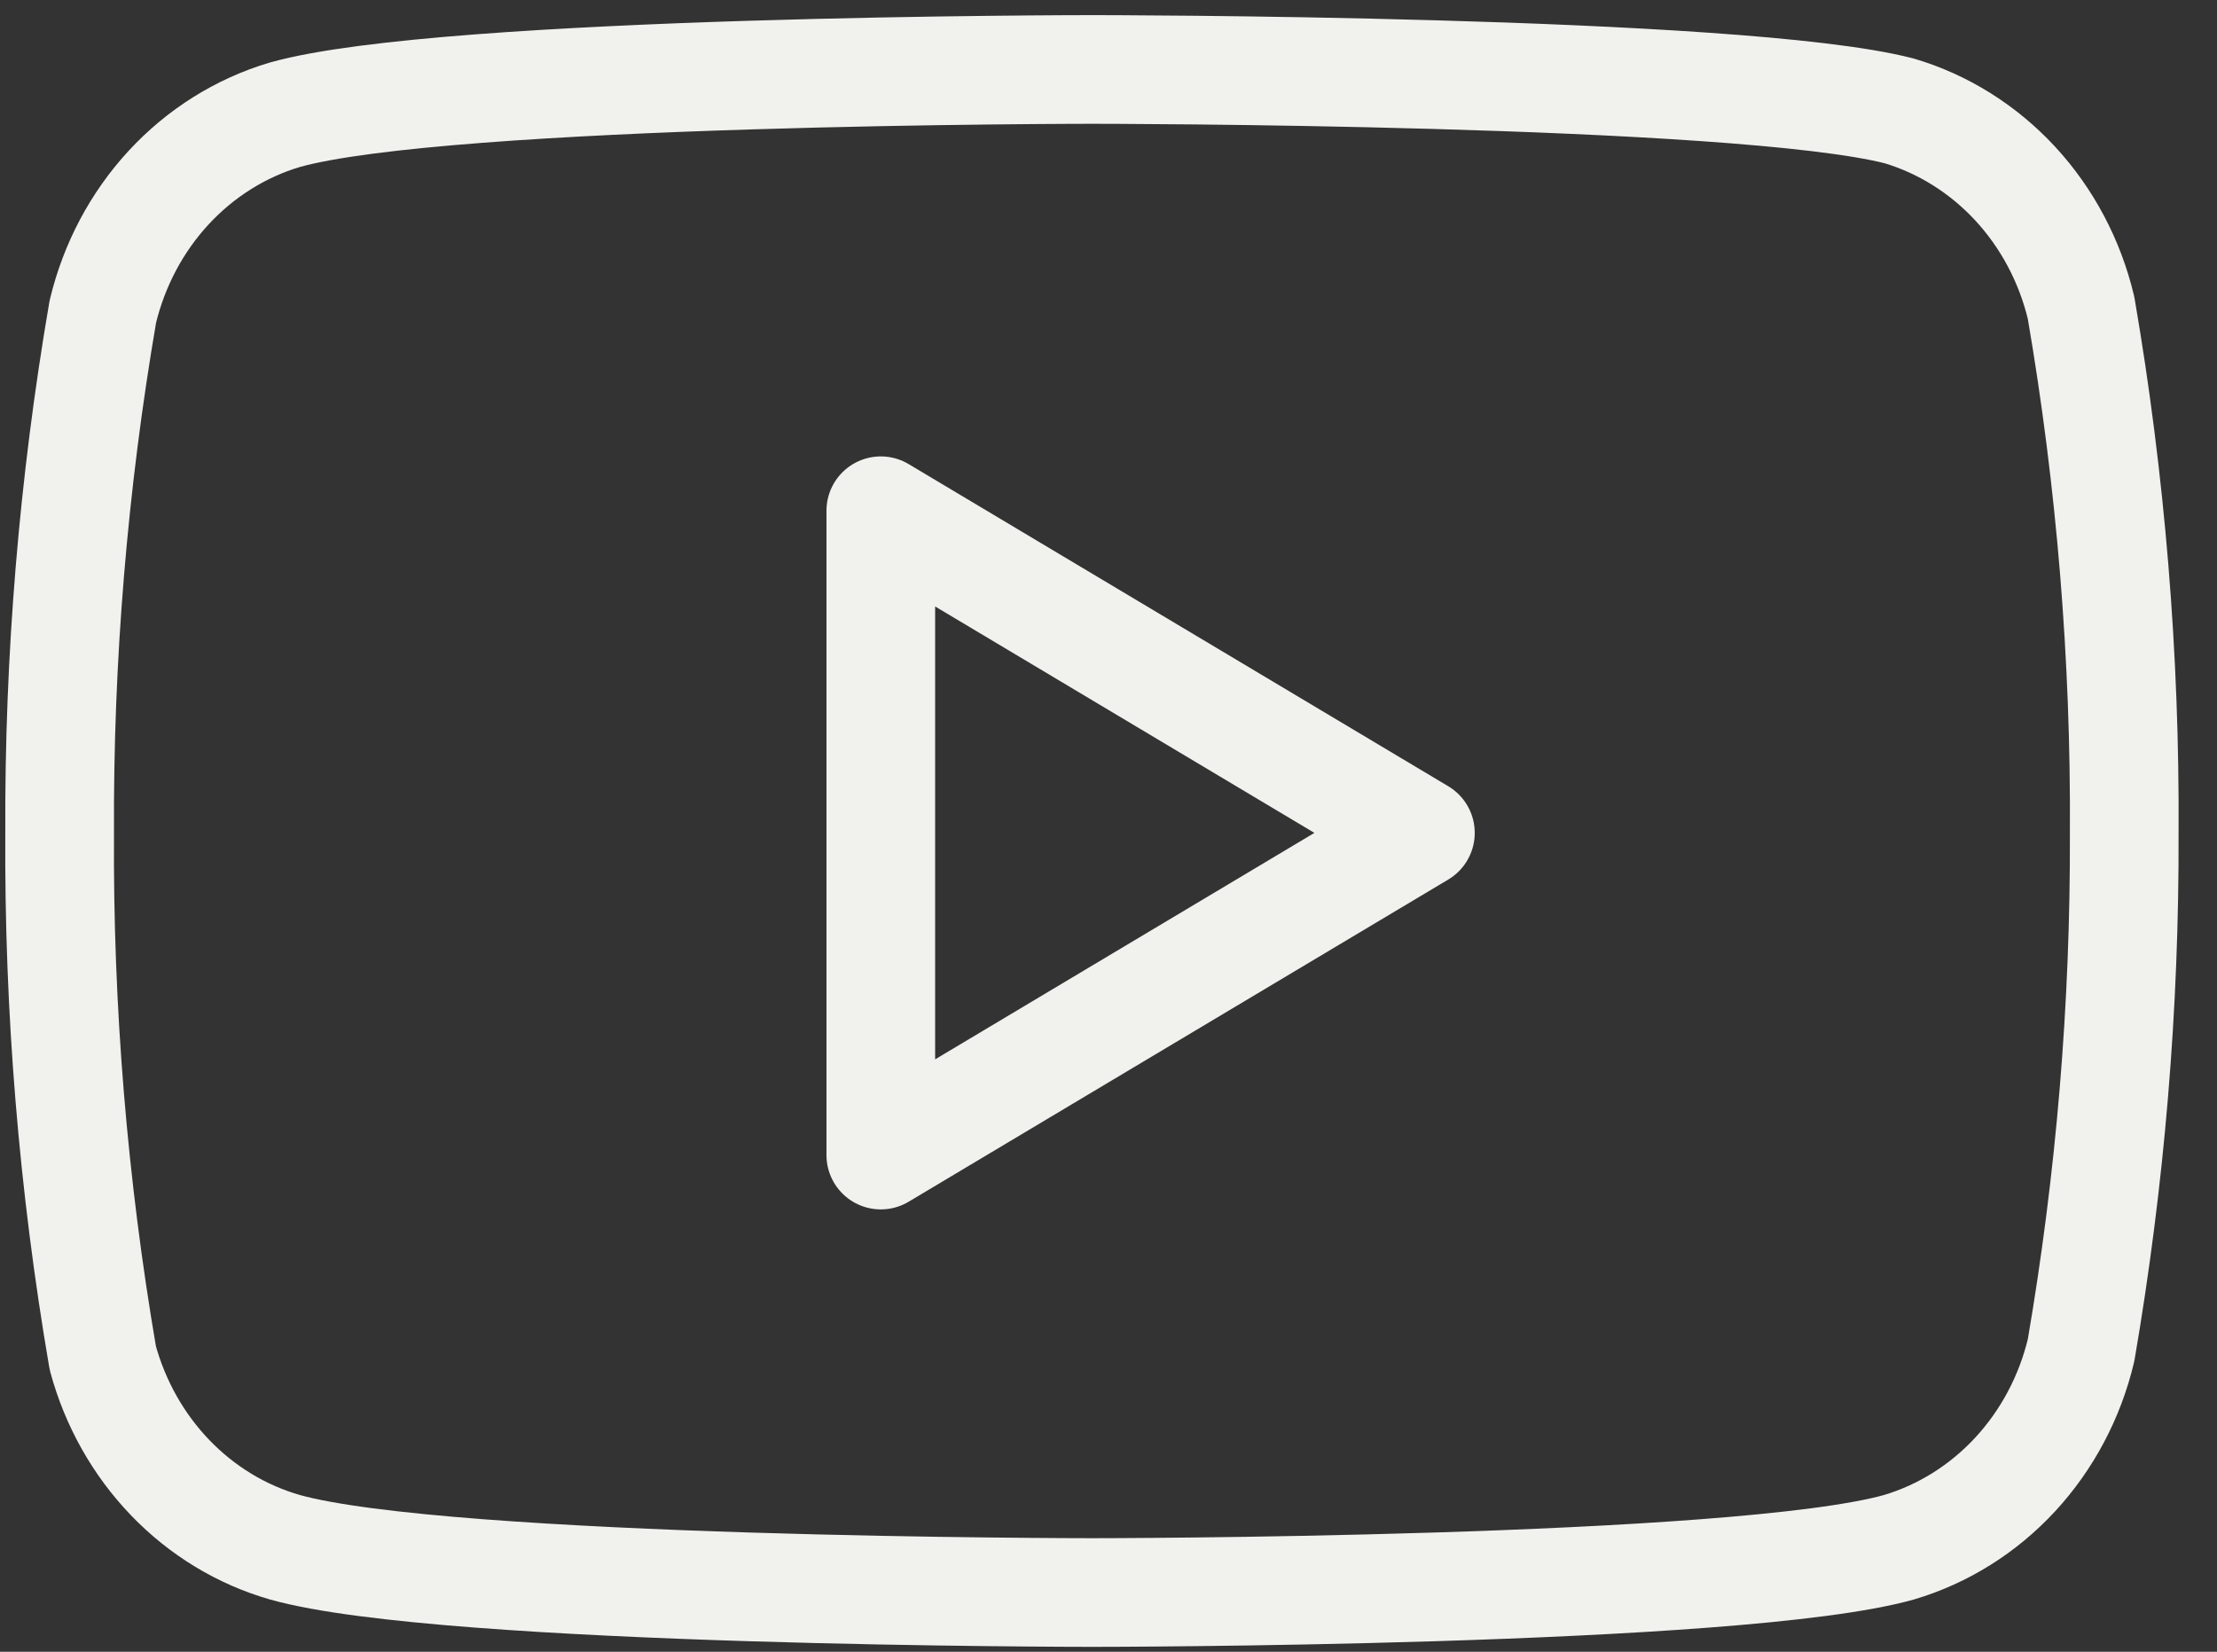 <?xml version="1.0" encoding="UTF-8"?> <svg xmlns="http://www.w3.org/2000/svg" width="51" height="38" viewBox="0 0 51 38" fill="none"><rect x="0" y="0" width="51" height="38" fill="#333333" stroke="none"/><path d="M47.873 7.083C47.617 6.007 47.094 5.021 46.359 4.225C45.623 3.43 44.701 2.851 43.685 2.55C39.972 1.598 25.119 1.598 25.119 1.598C25.119 1.598 10.267 1.598 6.553 2.64C5.537 2.942 4.615 3.52 3.879 4.316C3.144 5.112 2.622 6.098 2.365 7.173C1.686 11.129 1.353 15.143 1.372 19.163C1.348 23.213 1.681 27.257 2.365 31.243C2.648 32.285 3.182 33.233 3.916 33.996C4.649 34.758 5.558 35.309 6.553 35.595C10.267 36.637 25.119 36.637 25.119 36.637C25.119 36.637 39.972 36.637 43.685 35.595C44.701 35.293 45.623 34.715 46.359 33.919C47.094 33.123 47.617 32.138 47.873 31.062C48.547 27.135 48.88 23.153 48.866 19.163C48.89 15.113 48.558 11.069 47.873 7.083Z" stroke="#F1F1EE" stroke-width="2.5" stroke-linecap="round" stroke-linejoin="round"></path><path d="M20.262 26.573L32.675 19.161L20.262 11.75V26.573Z" stroke="#F1F1EE" stroke-width="2.5" stroke-linecap="round" stroke-linejoin="round"></path></svg> 